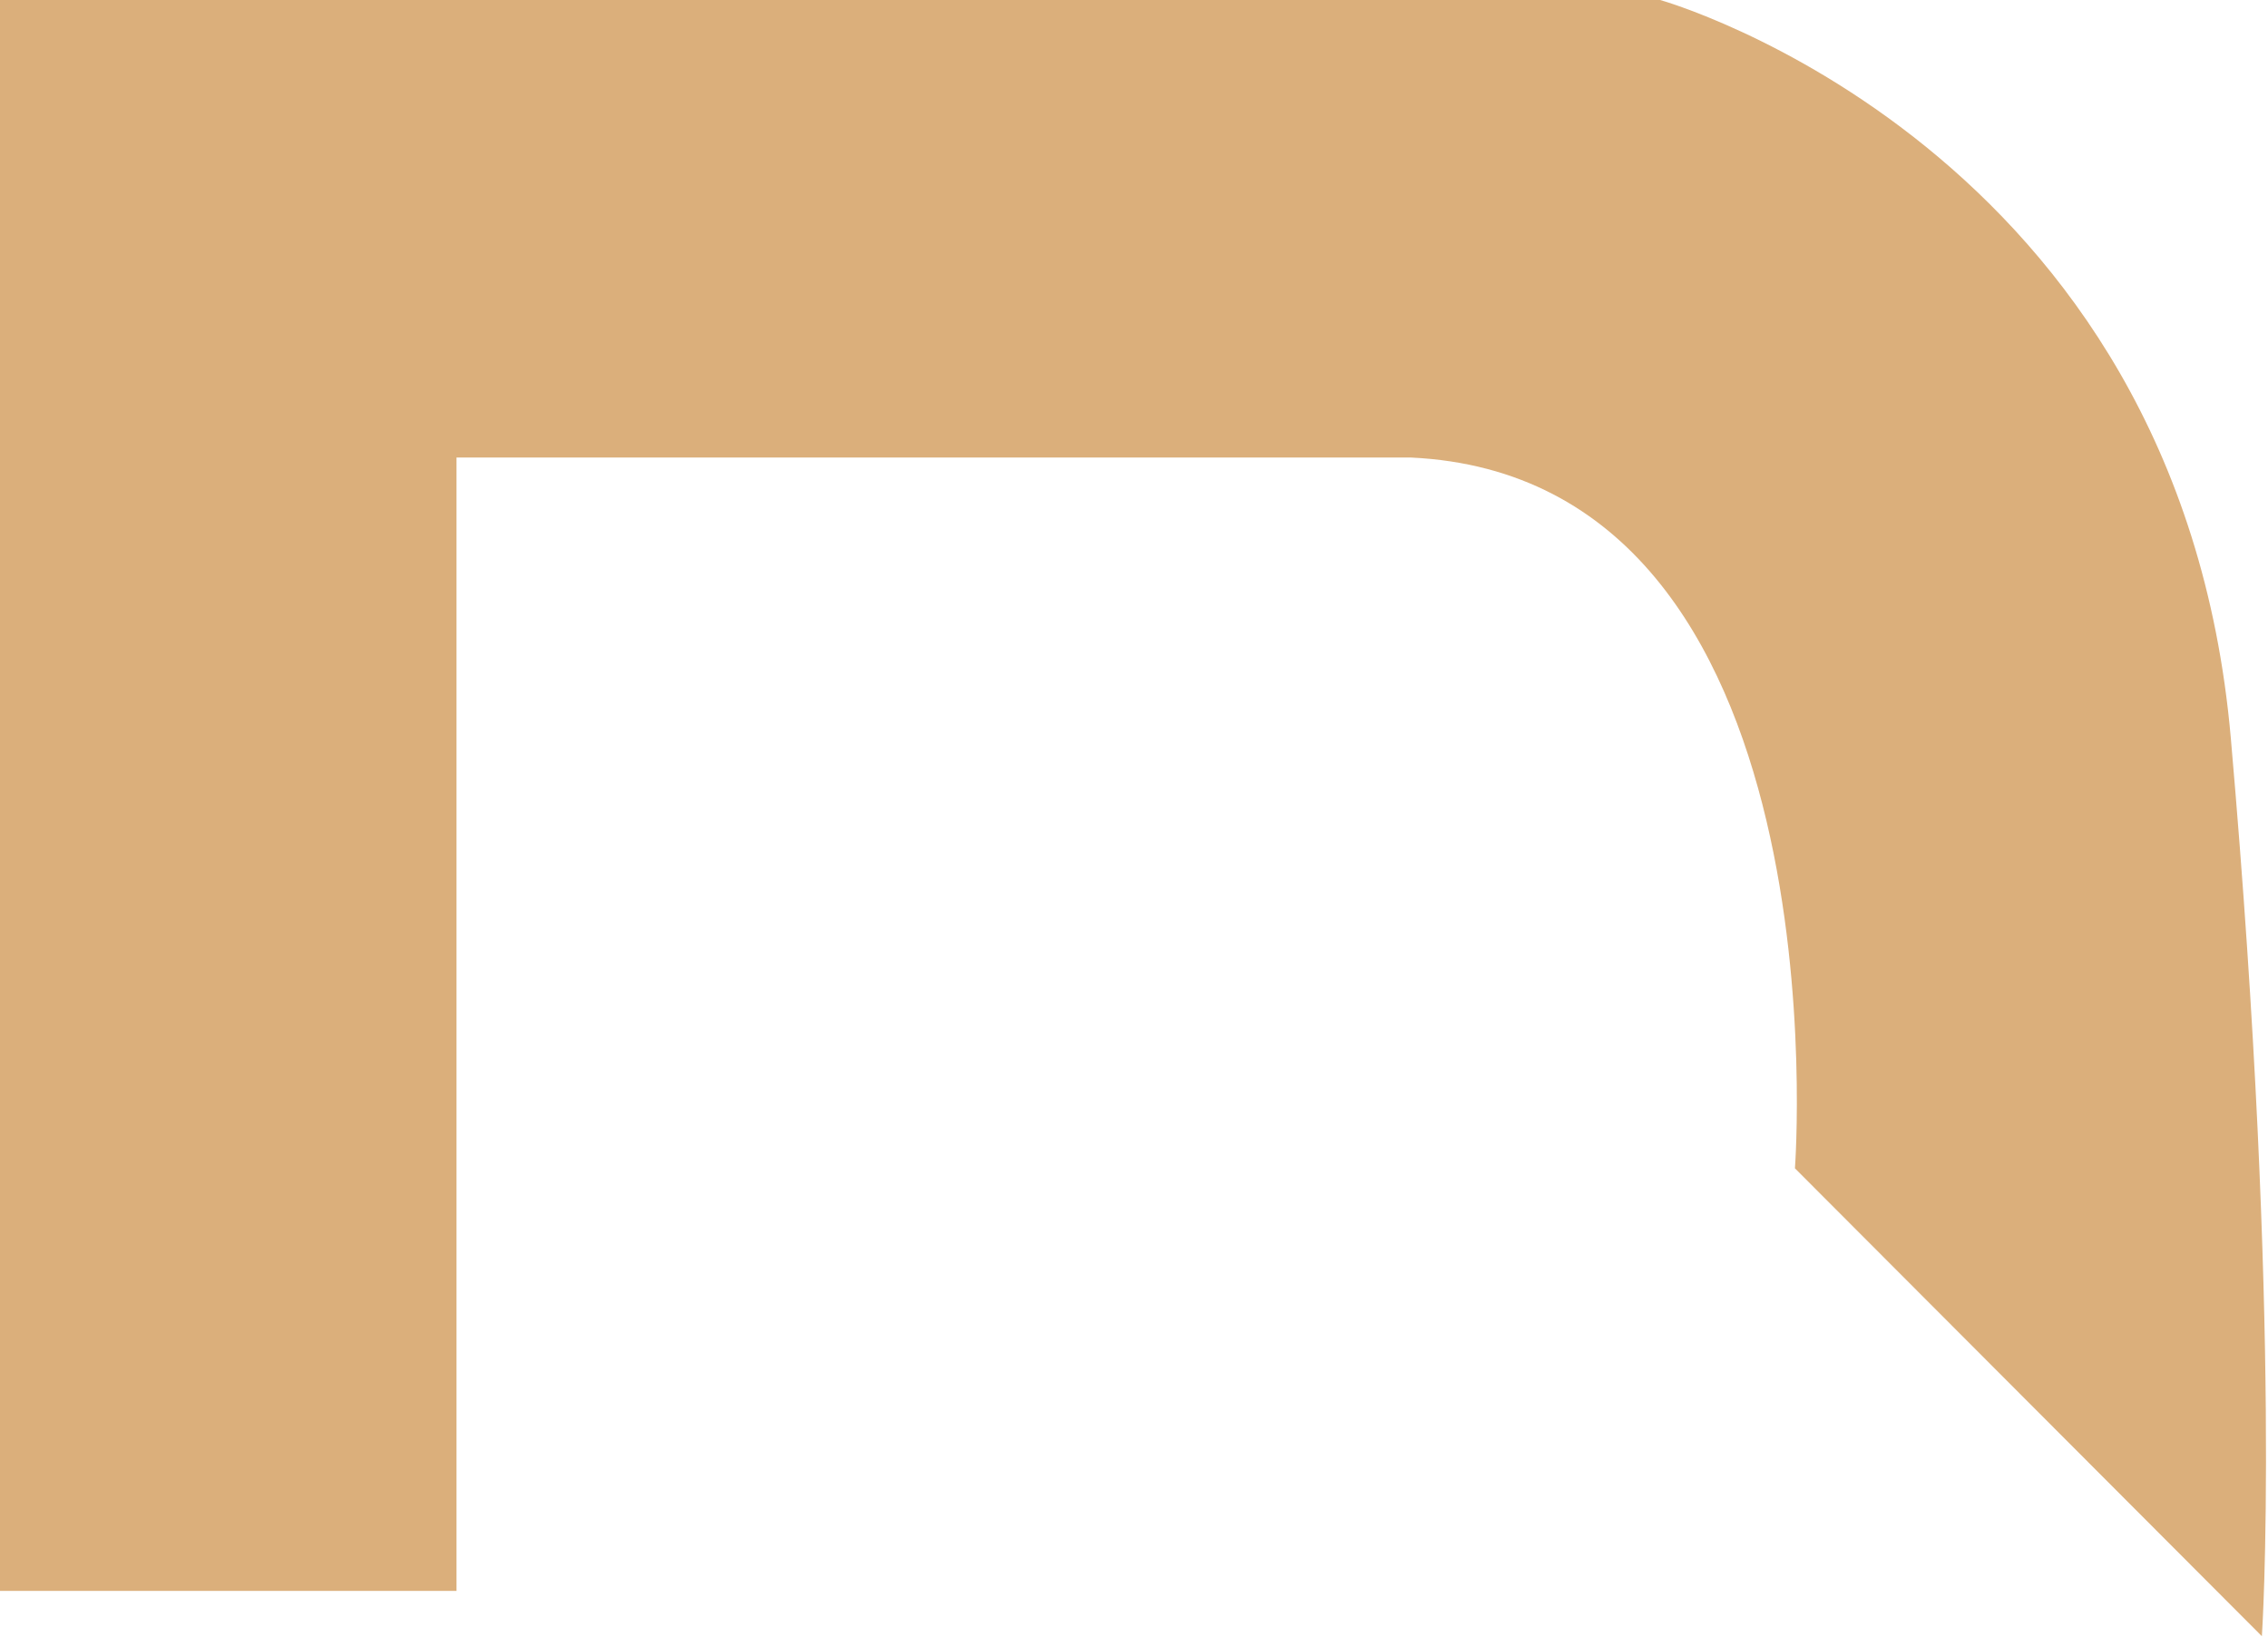 <?xml version="1.0" encoding="UTF-8"?> <svg xmlns="http://www.w3.org/2000/svg" width="618" height="446" viewBox="0 0 618 446" fill="none"> <path d="M0 433.378V0H452.37C452.37 0 593.738 39.659 607.872 201.111C622.006 362.564 616.329 445.731 616.329 445.731L489.096 318.272C489.096 318.272 503.254 130.309 384.513 124.643H124.394V433.39H0V433.378Z" fill="#DBAF7B"></path> </svg> 